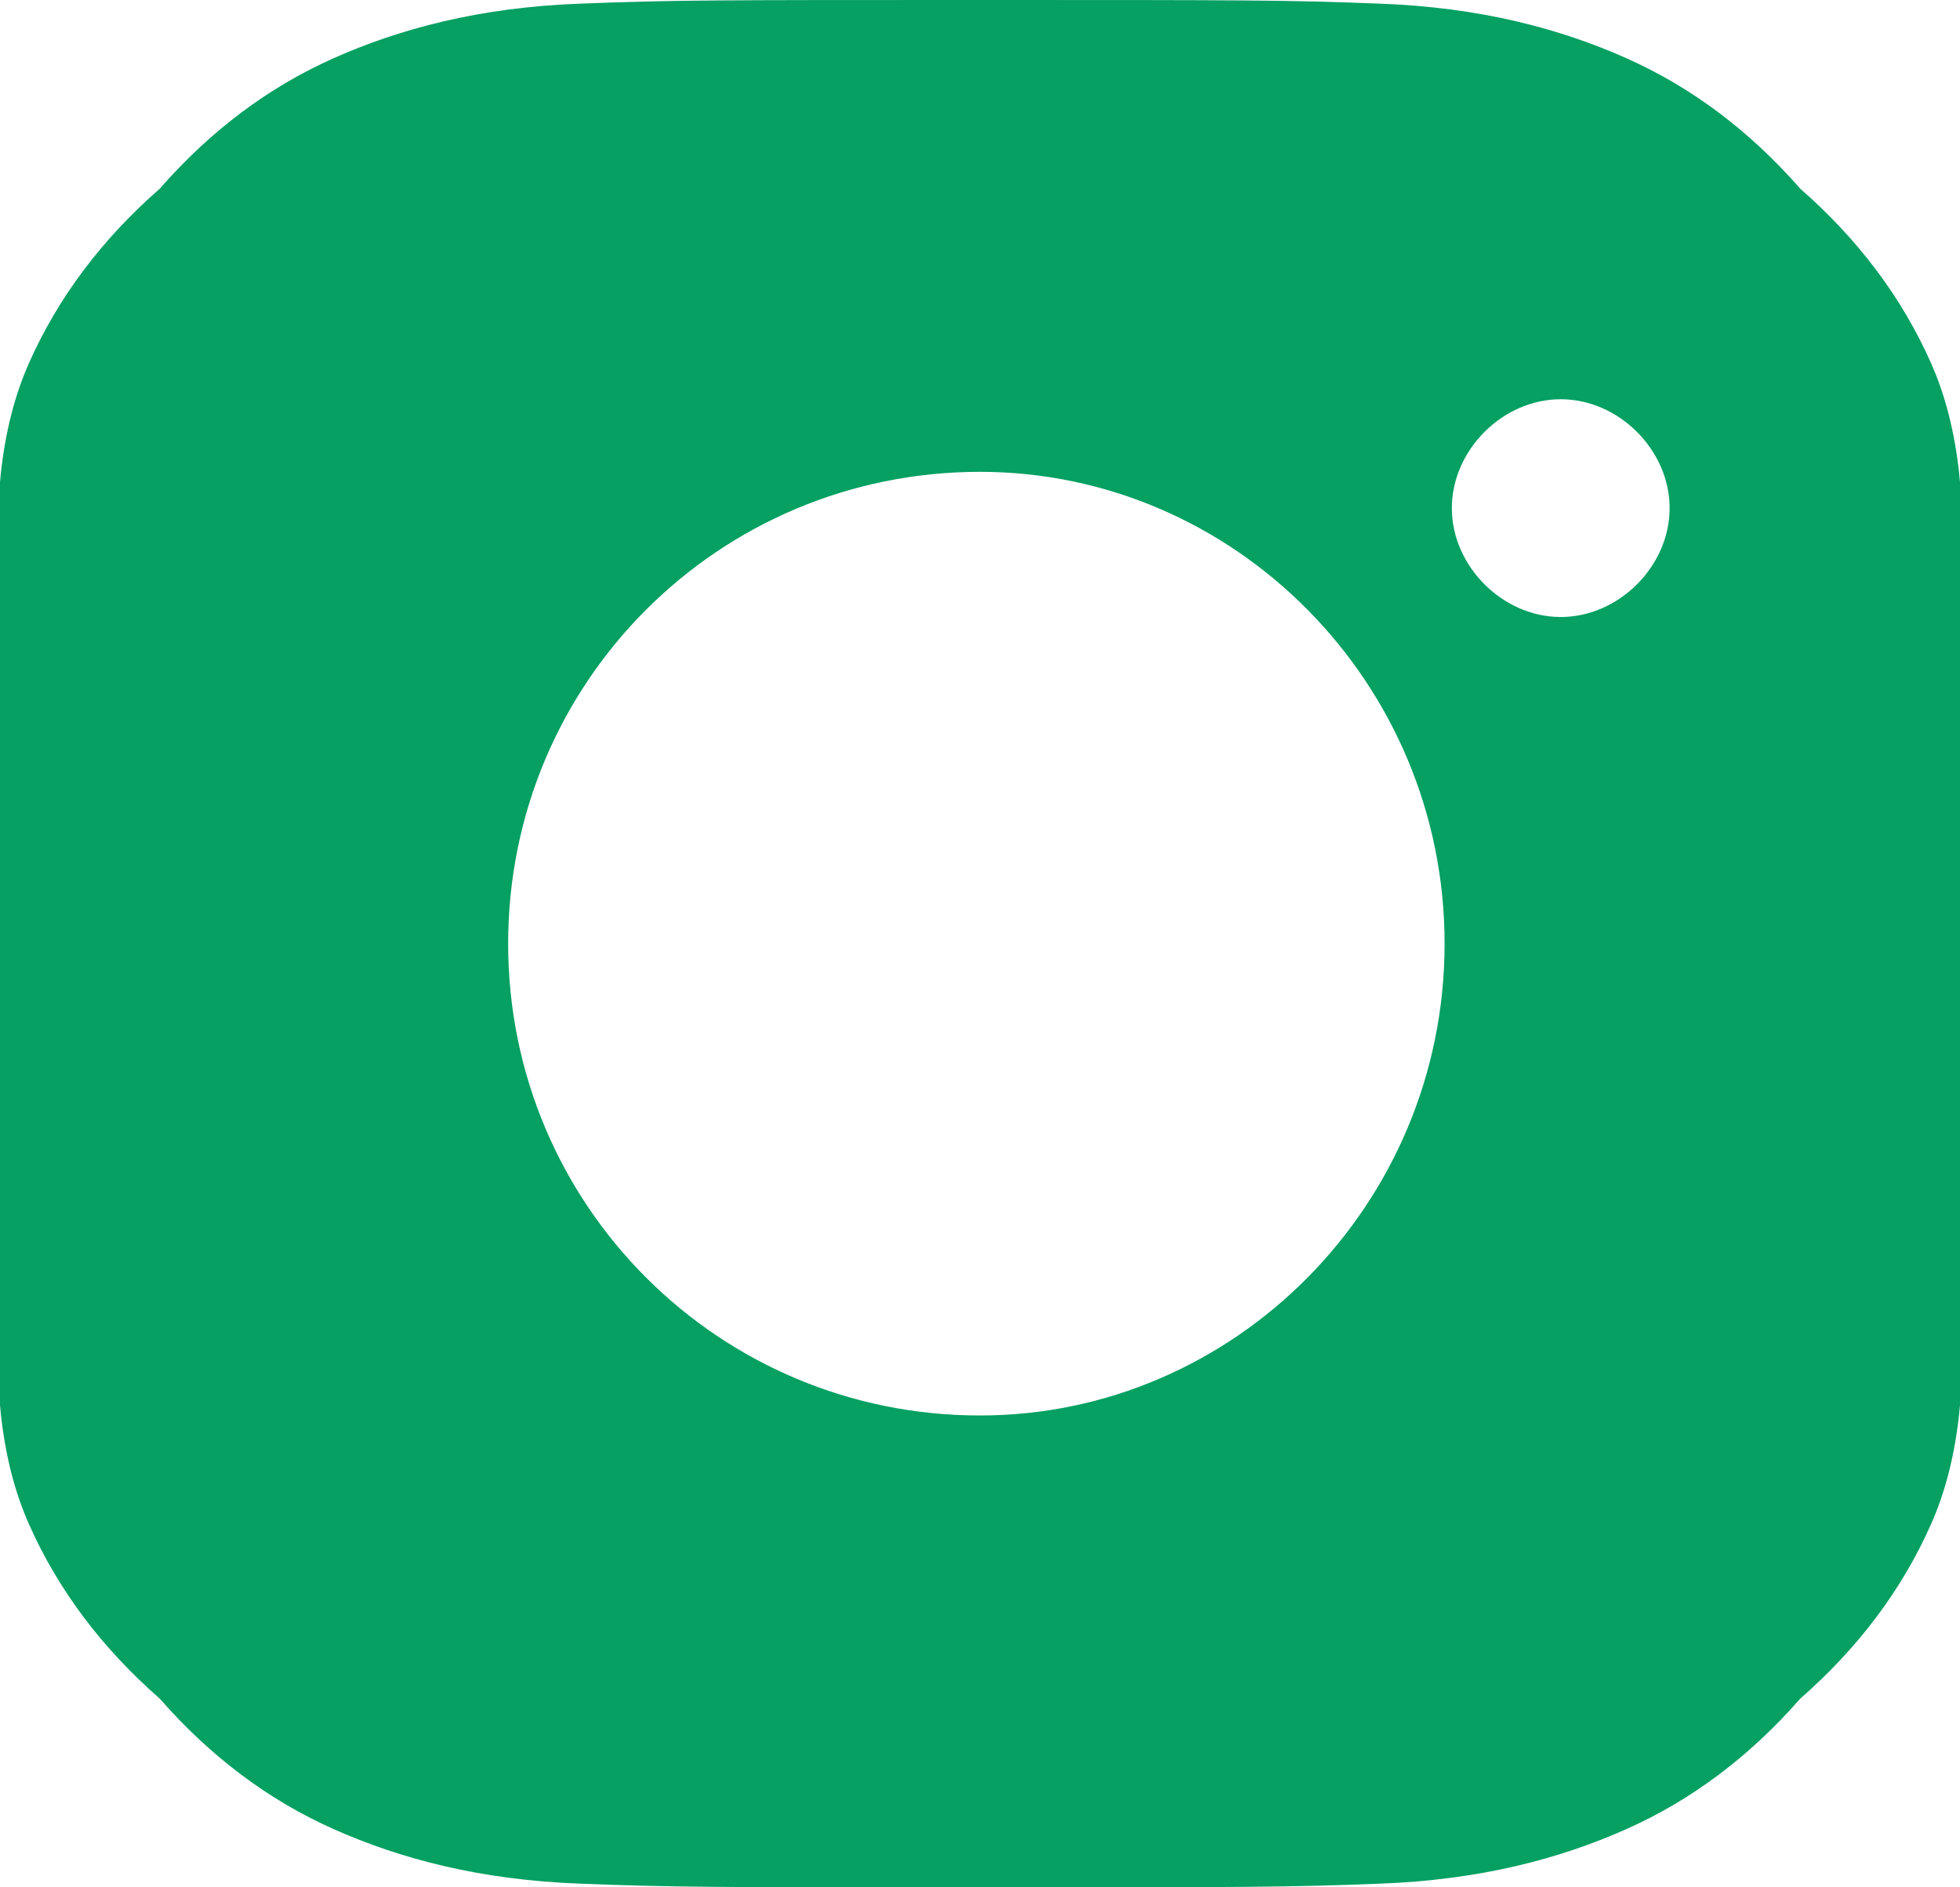 <svg width="27" height="26" viewBox="0 0 27 26" fill="none" xmlns="http://www.w3.org/2000/svg">
    <path d="M13.5 0C9.8 0 9.3 0 8 0.05C6.6 0.1 5.5 0.4 4.6 0.8C3.7 1.2 2.9 1.8 2.2 2.6C1.4 3.3 0.8 4.1 0.4 5C0 5.9 -0.1 7 0 8.4C0 9.7 0 10.2 0 13C0 15.8 0 16.3 0 17.6C-0.1 19 0 20.1 0.4 21C0.8 21.9 1.4 22.7 2.2 23.4C2.9 24.2 3.7 24.8 4.6 25.2C5.5 25.6 6.6 25.9 8 25.95C9.3 26 9.8 26 13.5 26C17.2 26 17.7 26 19 25.95C20.4 25.9 21.5 25.6 22.4 25.2C23.3 24.8 24.1 24.2 24.8 23.4C25.6 22.7 26.2 21.9 26.6 21C27 20.1 27.1 19 27 17.6C27 16.3 27 15.8 27 13C27 10.2 27 9.7 27 8.4C27.1 7 27 5.9 26.6 5C26.2 4.1 25.6 3.3 24.8 2.6C24.1 1.8 23.3 1.2 22.4 0.8C21.5 0.4 20.4 0.1 19 0.05C17.7 0 17.2 0 13.5 0ZM13.5 6.5C17 6.5 19.9 9.4 19.9 13C19.9 16.6 17 19.5 13.5 19.5C9.9 19.5 7 16.6 7 13C7 9.4 9.9 6.5 13.5 6.5ZM21.5 5.5C22.3 5.5 23 6.2 23 7C23 7.8 22.3 8.5 21.5 8.5C20.7 8.5 20 7.8 20 7C20 6.2 20.7 5.5 21.5 5.5Z" fill="#05A062"/>
</svg>